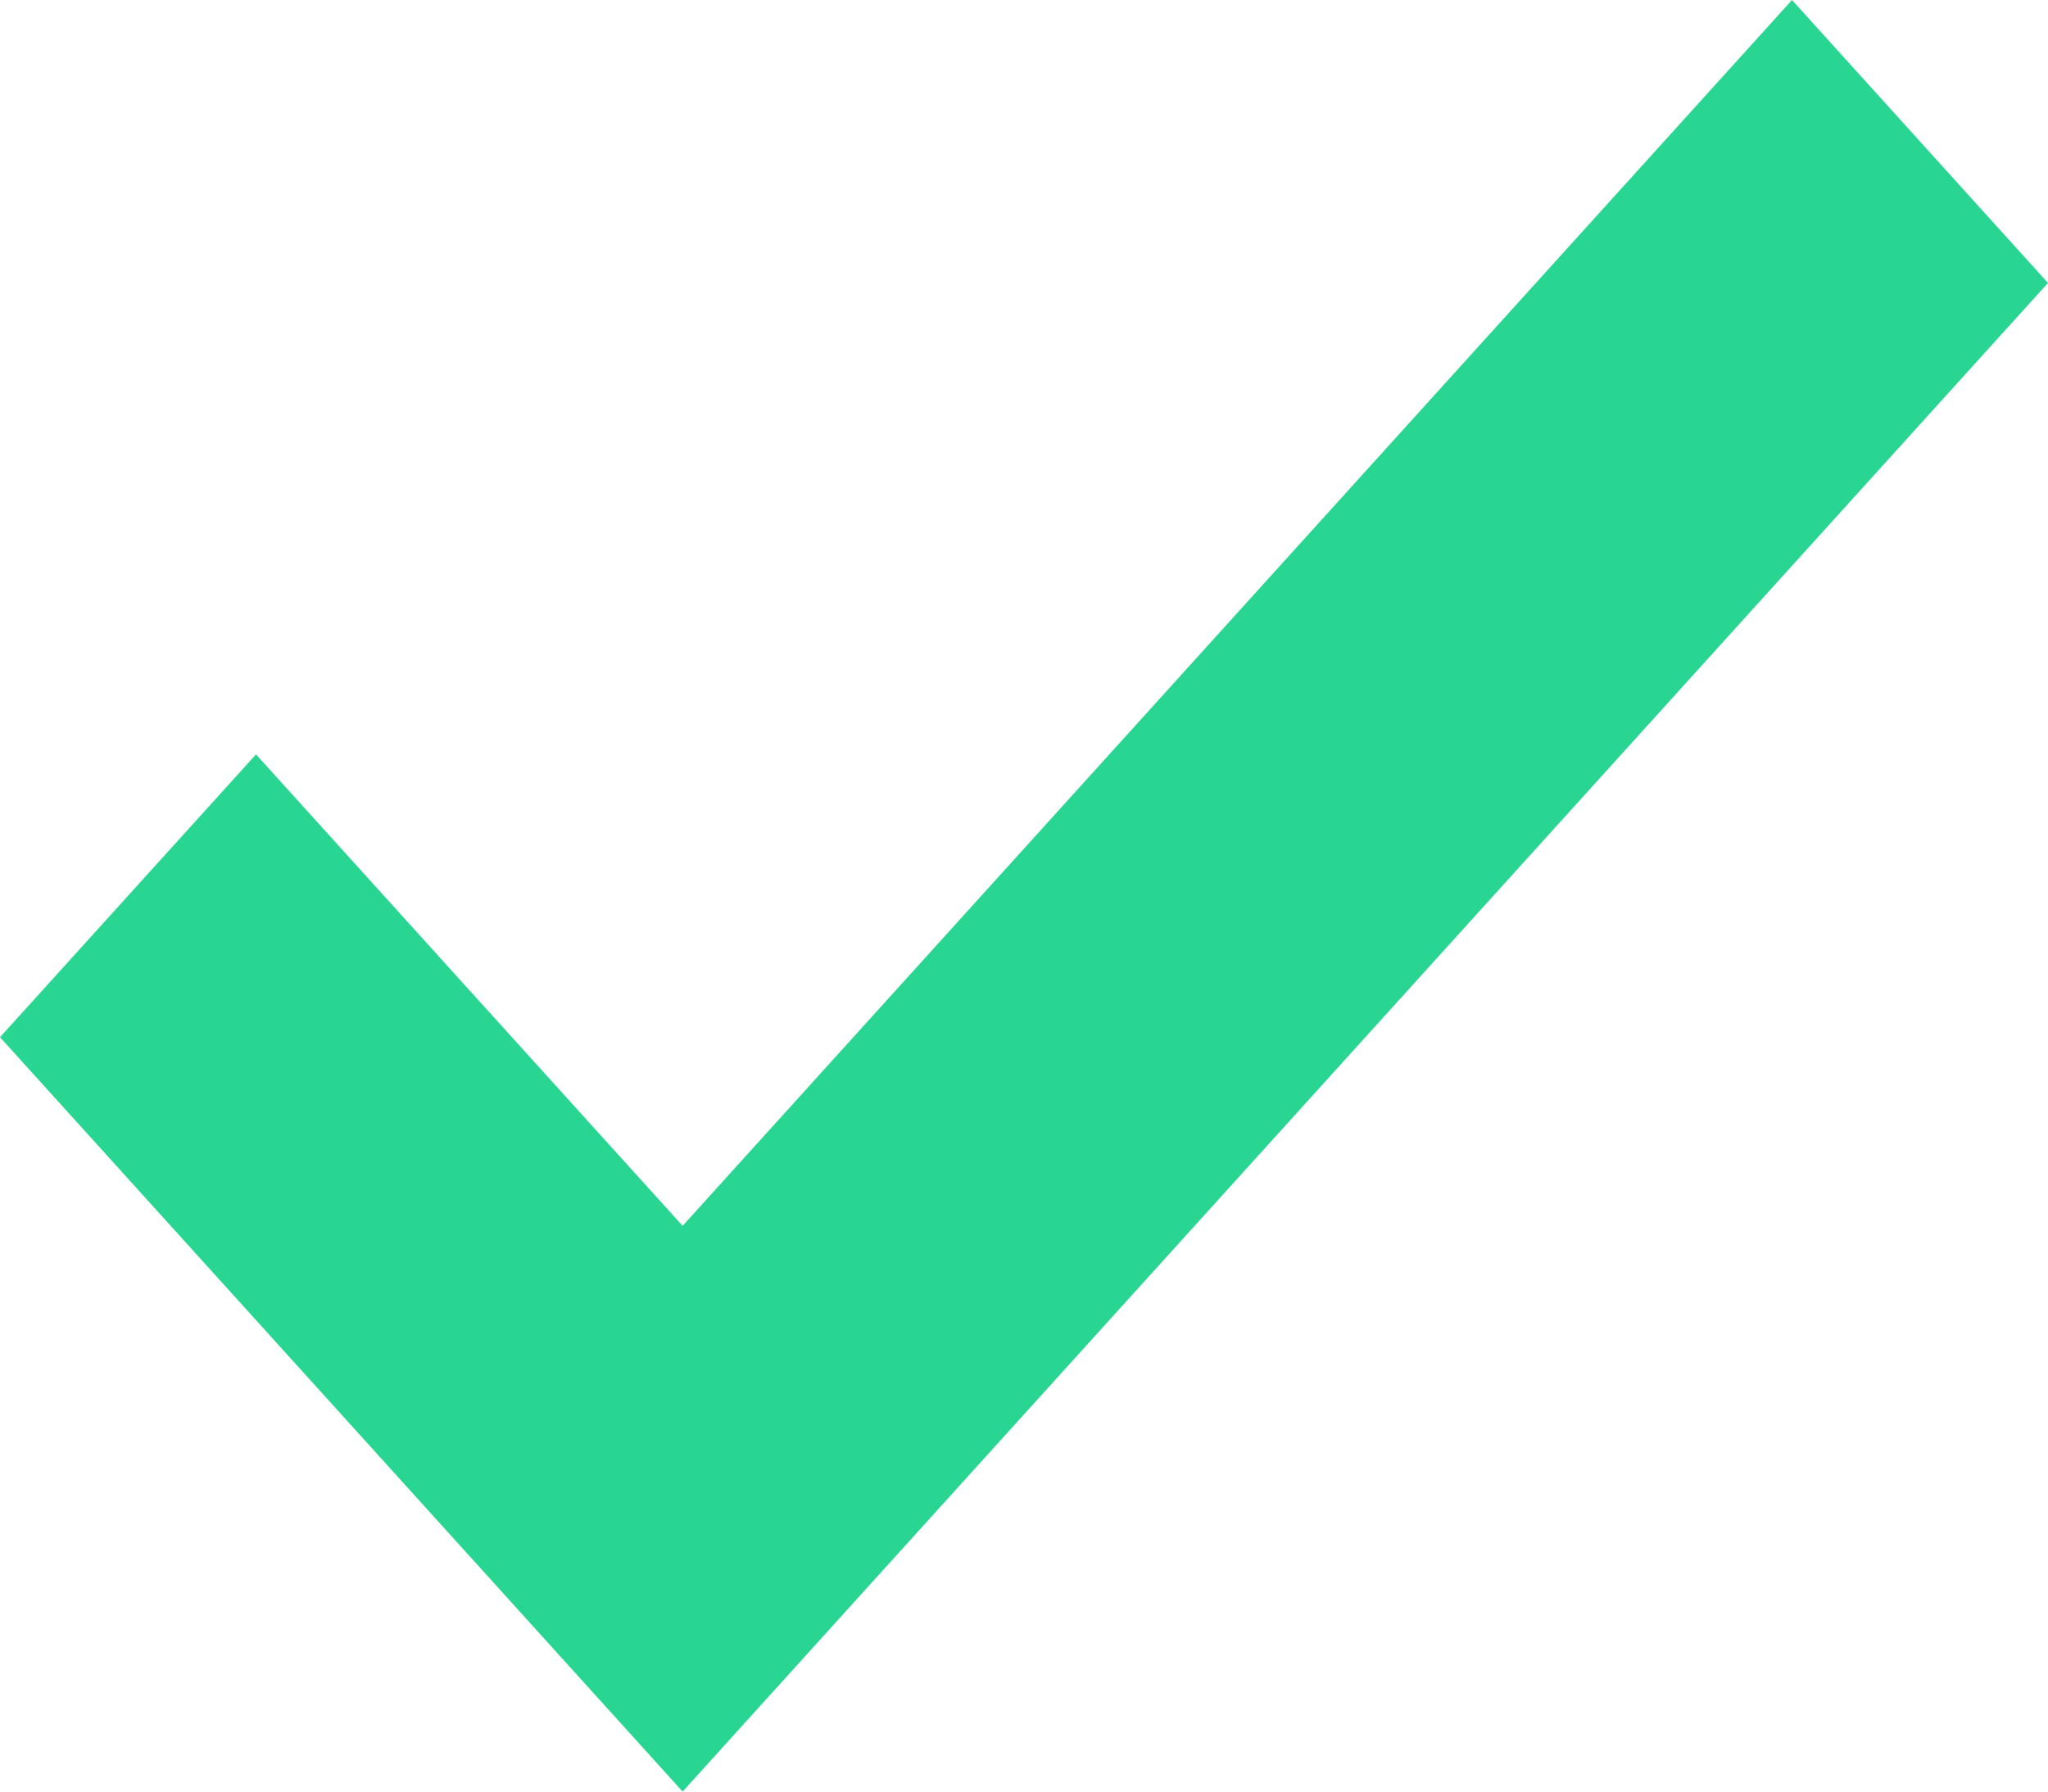 <svg width="16" height="14" viewBox="0 0 16 14" fill="none" xmlns="http://www.w3.org/2000/svg">
<path fill-rule="evenodd" clip-rule="evenodd" d="M16 2.211L5.333 14L0 8.105L2 5.895L5.333 9.579L14 0L16 2.211Z" fill="#28D691"/>
</svg>
